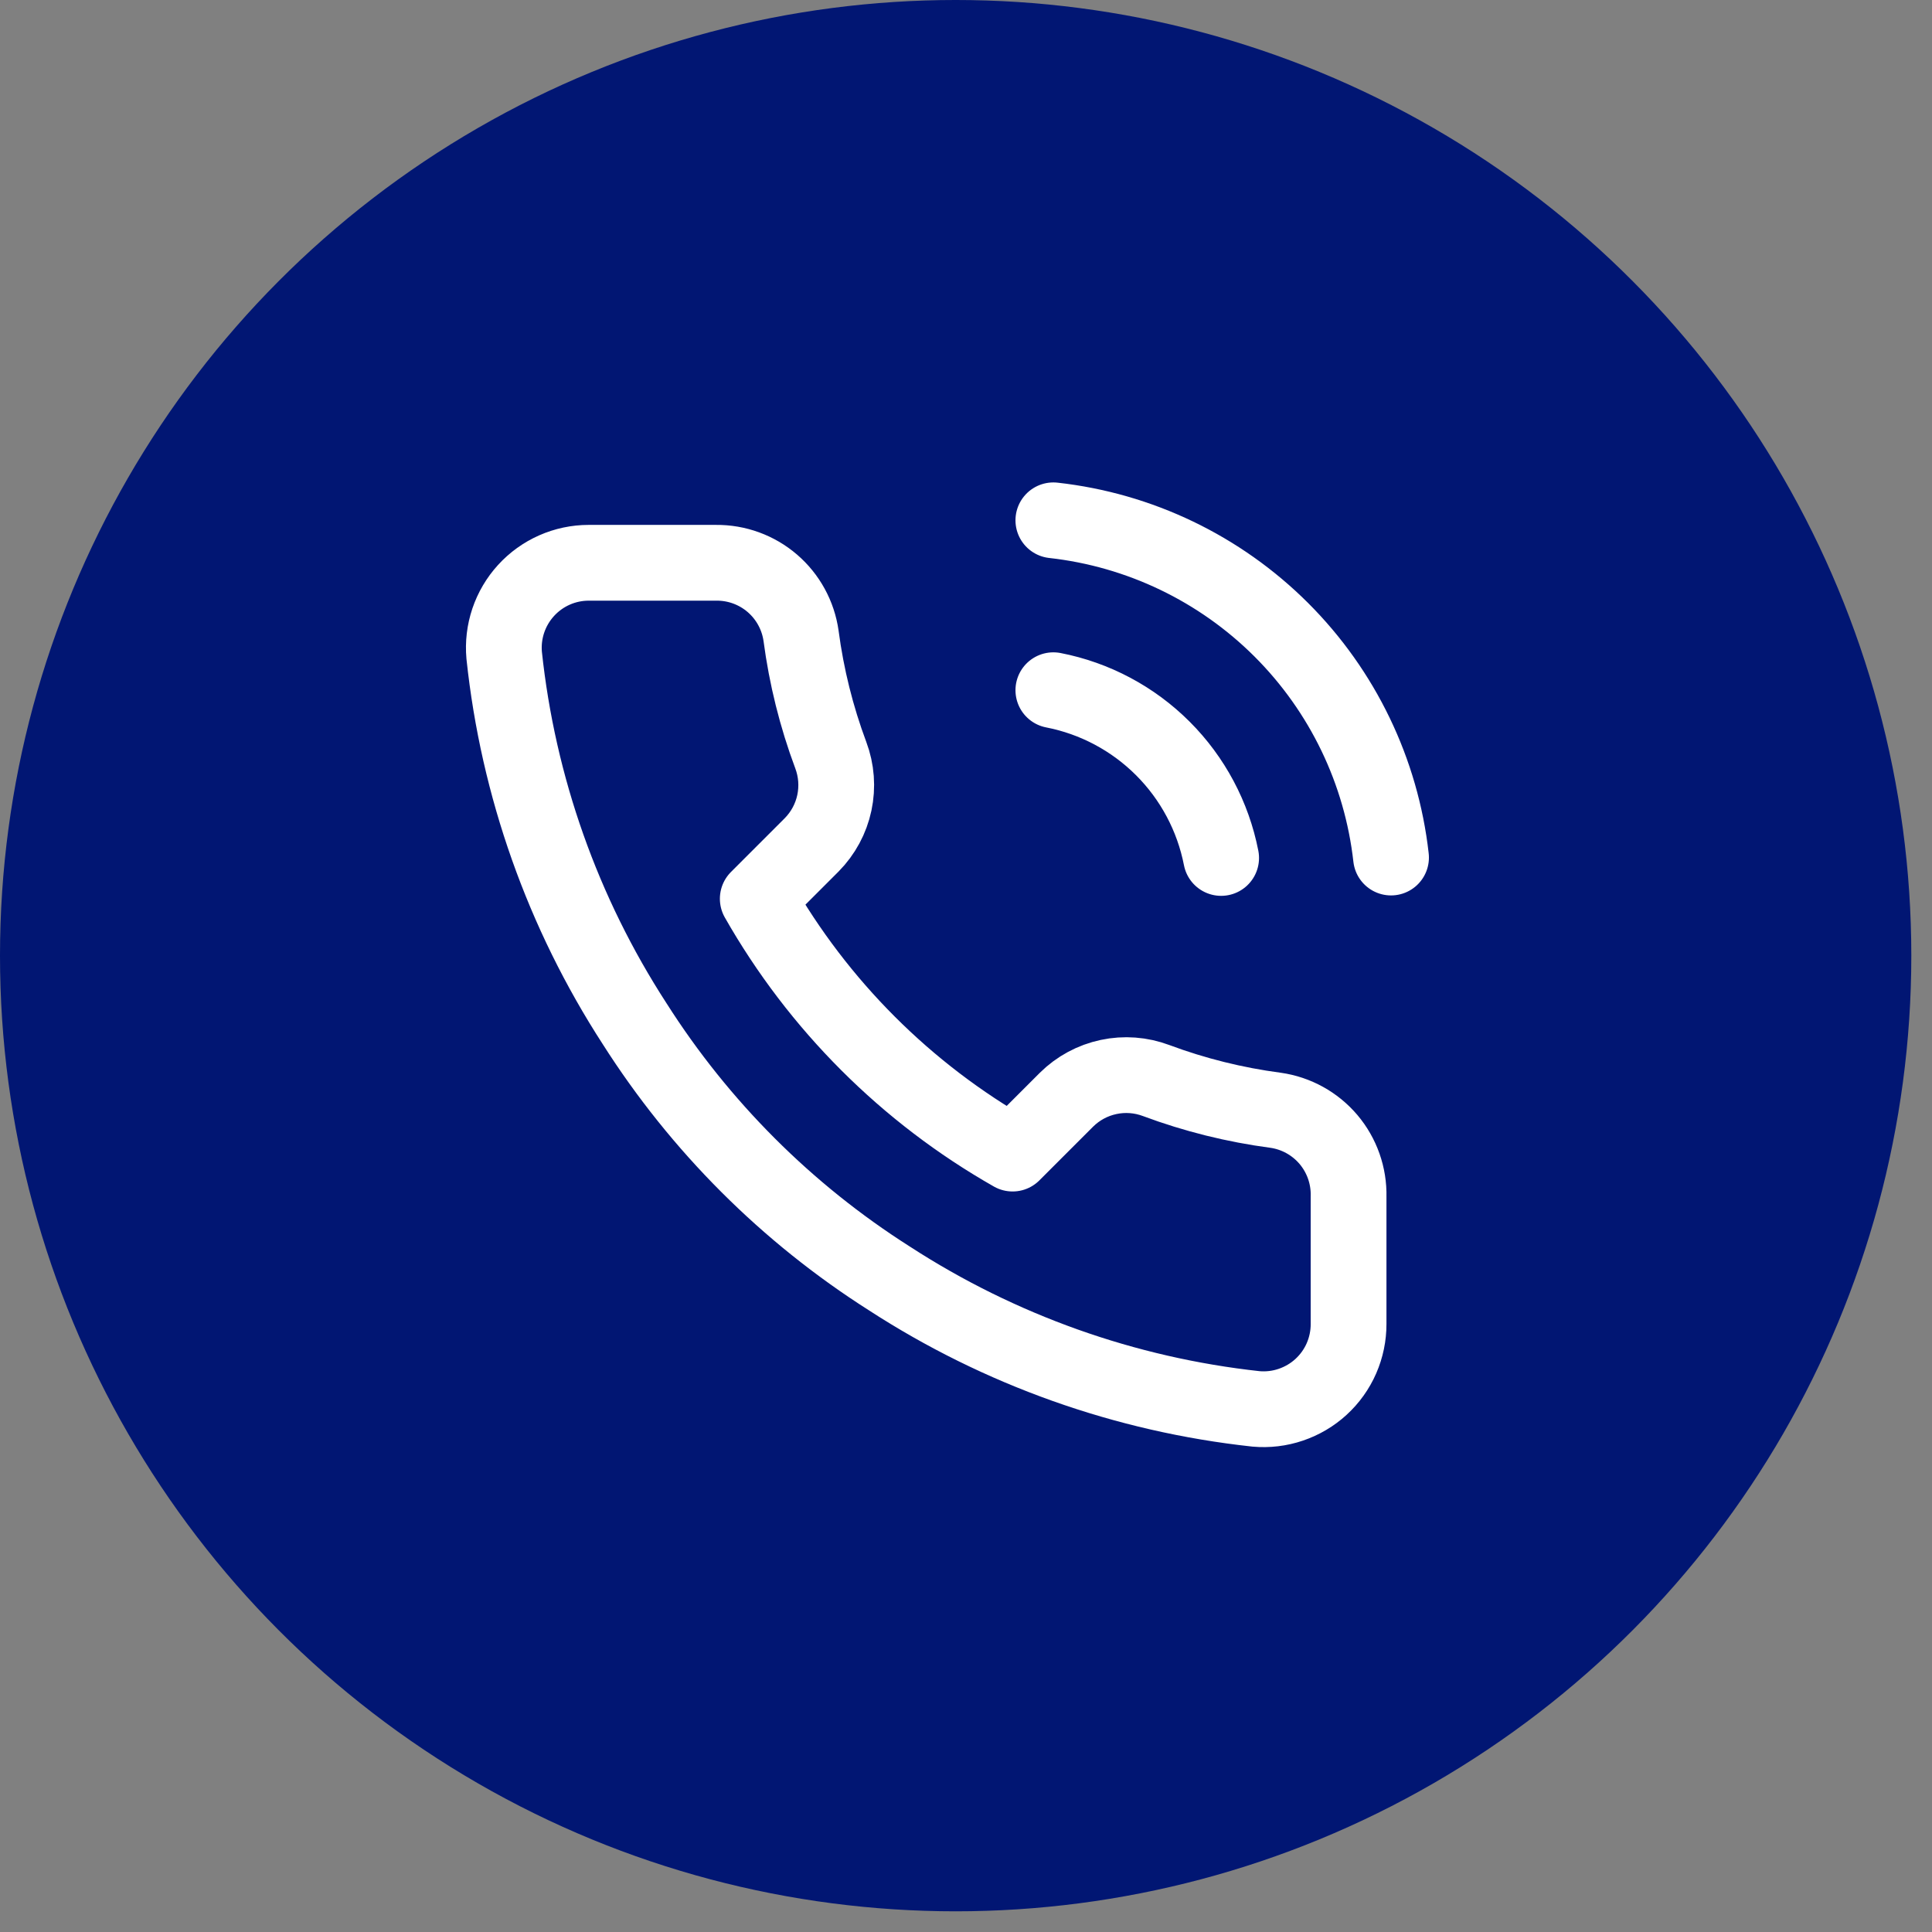 <svg width="51" height="51" viewBox="0 0 51 51" fill="none" xmlns="http://www.w3.org/2000/svg">
<rect x="0" y="0" width="51" height="51" fill="#808080" stroke="none"/>
<circle cx="25.227" cy="25.227" r="25.227" fill="#011673"/>
<g clip-path="url(#clip0_895_147)">
<path d="M27.806 18.22C28.901 18.433 29.908 18.969 30.697 19.758C31.486 20.547 32.021 21.553 32.235 22.648M27.806 13.735C30.081 13.988 32.203 15.007 33.823 16.624C35.443 18.242 36.464 20.362 36.72 22.637M35.599 31.585V34.948C35.6 35.261 35.536 35.569 35.411 35.856C35.286 36.142 35.102 36.399 34.872 36.61C34.642 36.821 34.37 36.981 34.075 37.081C33.779 37.182 33.465 37.219 33.154 37.191C29.704 36.816 26.39 35.637 23.478 33.748C20.769 32.027 18.473 29.73 16.751 27.021C14.856 24.096 13.677 20.766 13.309 17.3C13.281 16.99 13.318 16.678 13.417 16.383C13.517 16.088 13.676 15.817 13.886 15.587C14.096 15.357 14.351 15.173 14.636 15.047C14.921 14.921 15.229 14.856 15.54 14.856H18.904C19.448 14.851 19.975 15.043 20.388 15.398C20.8 15.753 21.07 16.246 21.146 16.785C21.288 17.861 21.551 18.918 21.931 19.935C22.082 20.337 22.114 20.773 22.025 21.192C21.936 21.611 21.728 21.996 21.427 22.301L20.003 23.725C21.599 26.532 23.923 28.856 26.73 30.452L28.154 29.028C28.459 28.727 28.843 28.519 29.263 28.43C29.682 28.34 30.118 28.373 30.52 28.524C31.537 28.903 32.594 29.166 33.67 29.308C34.215 29.385 34.712 29.66 35.068 30.079C35.423 30.499 35.612 31.035 35.599 31.585Z" stroke="white" stroke-width="2" stroke-linecap="round" stroke-linejoin="round"/>
</g>
<defs>
<clipPath id="clip0_895_147">
<rect width="26.909" height="26.909" fill="white" transform="translate(10.932 12.614)"/>
</clipPath>
</defs>
</svg>
